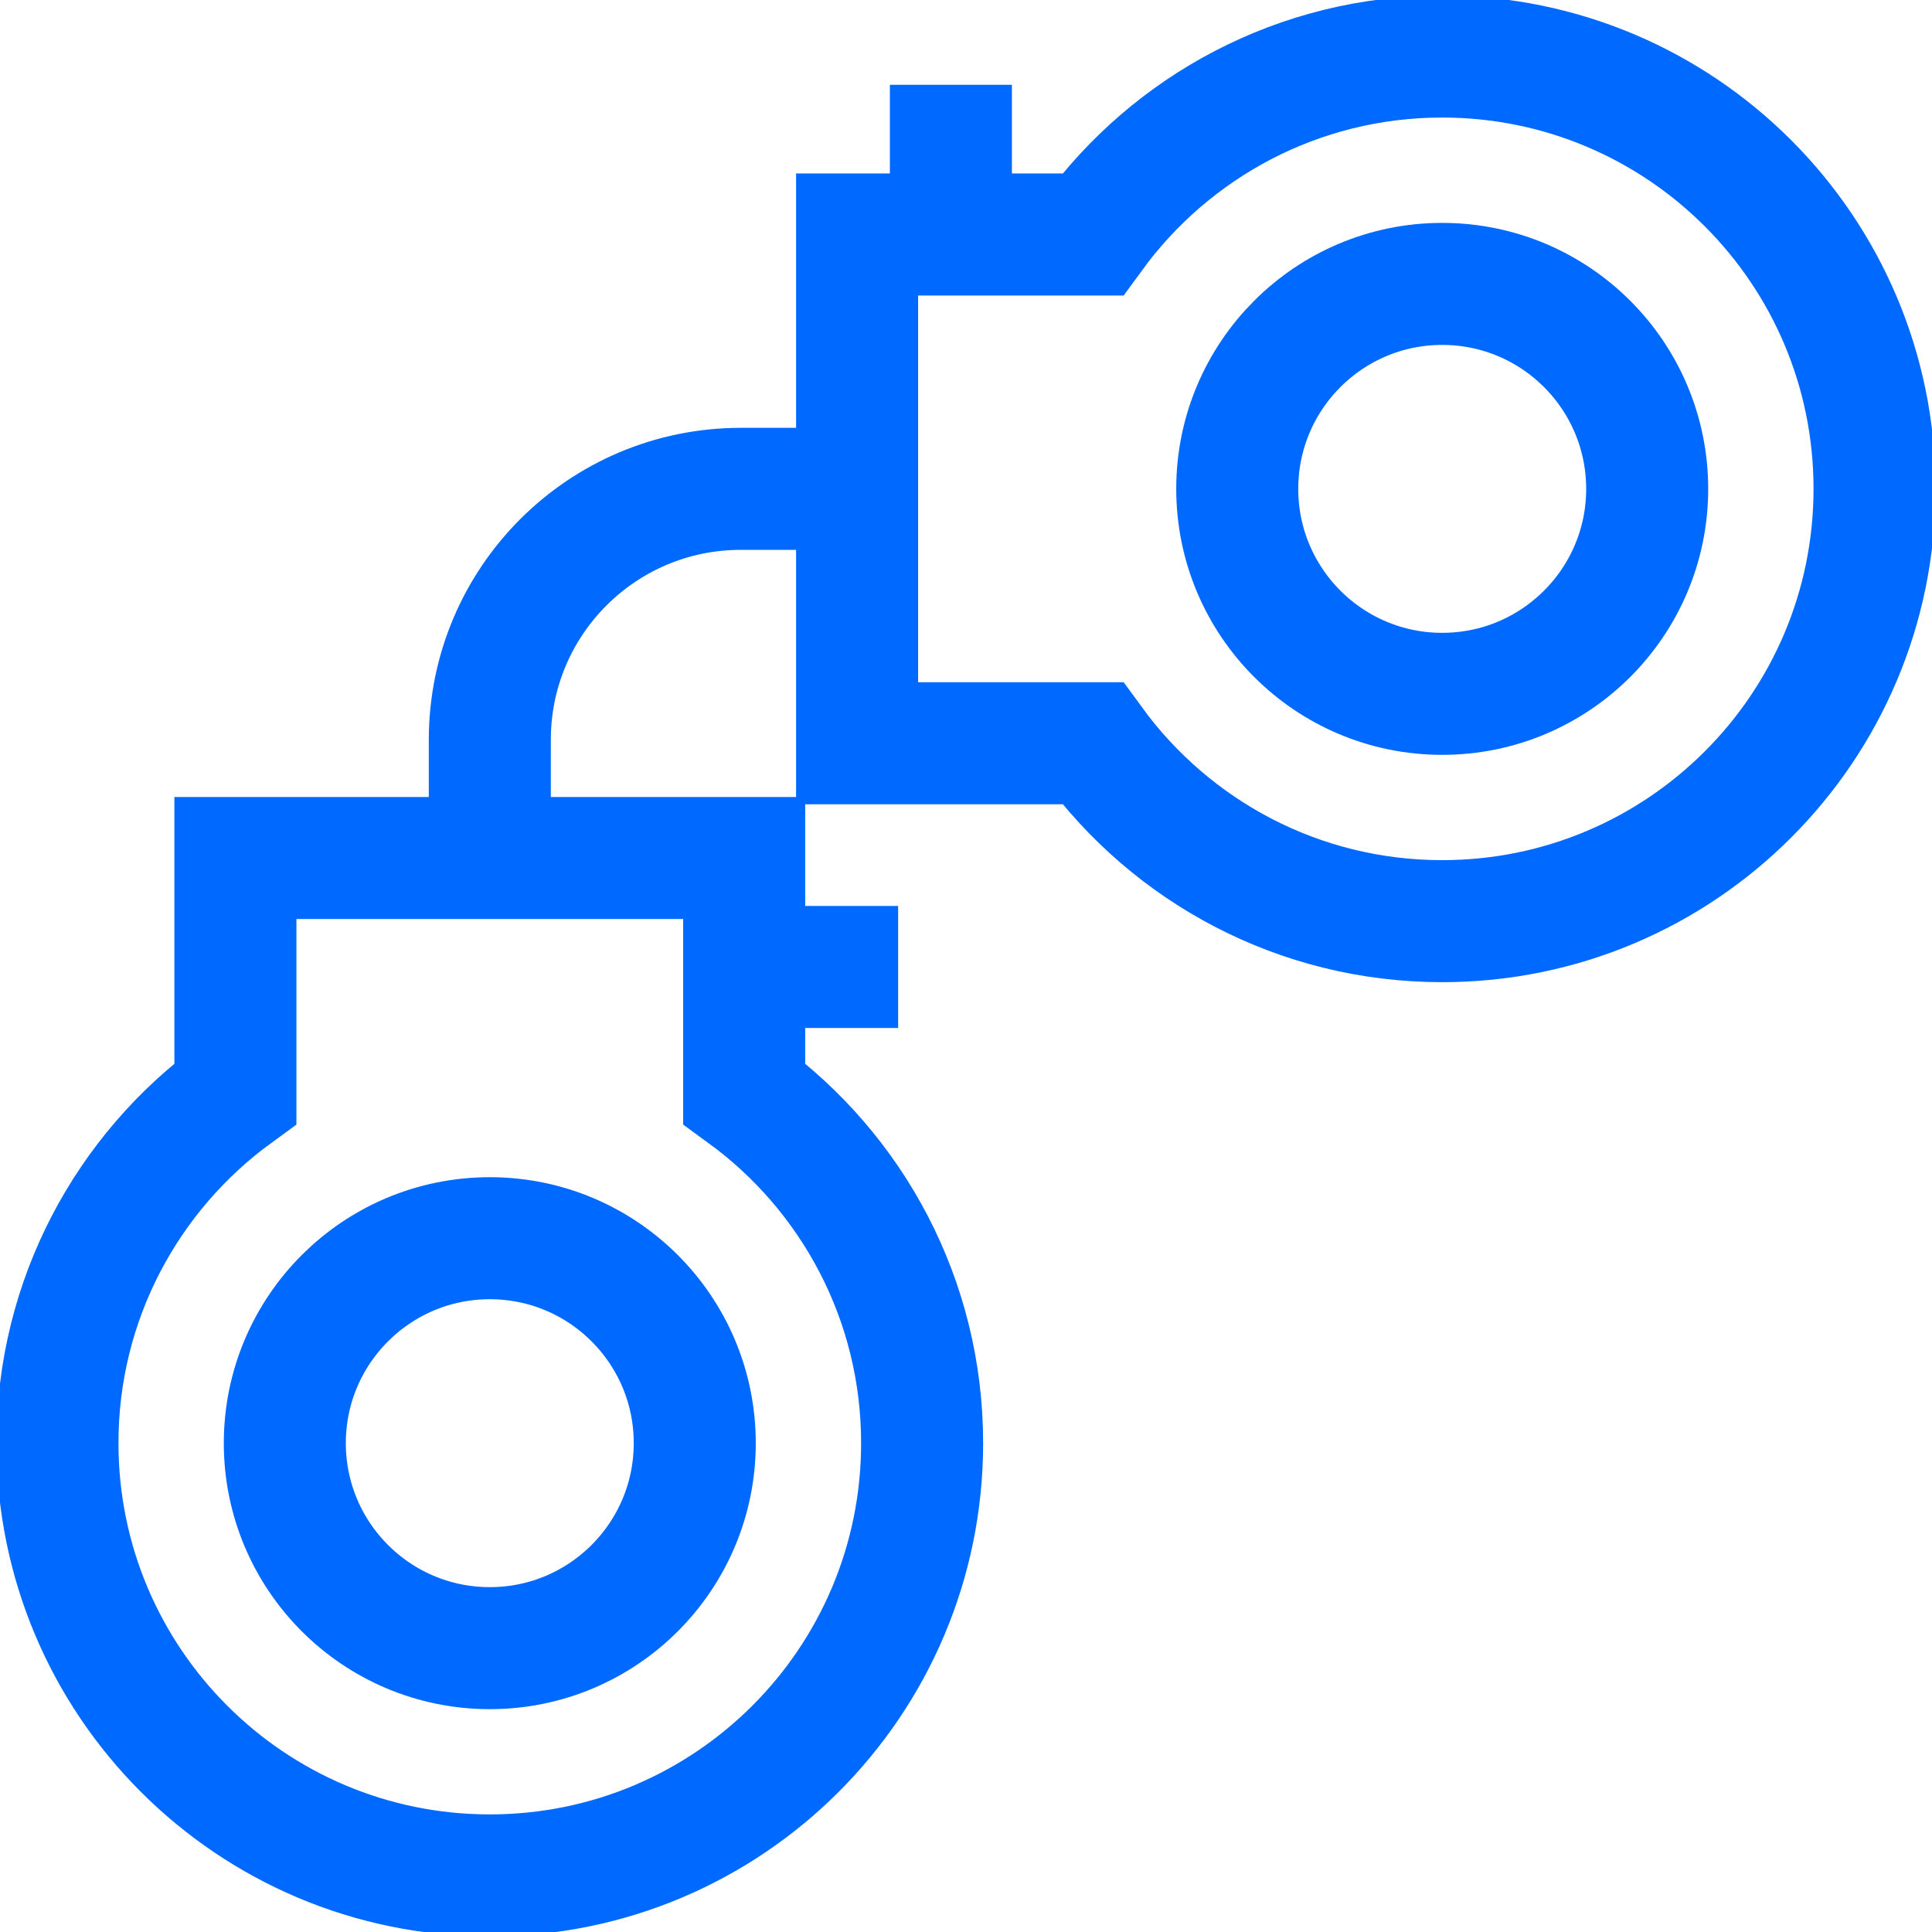 <?xml version="1.0" encoding="UTF-8"?>
<svg xmlns="http://www.w3.org/2000/svg" width="38" height="38" viewBox="0 0 38 38" fill="none">
  <rect x="0" y="0" width="38" height="38" fill="#333333" stroke="none"/>
  <g clip-path="url(#clip0_1642_3795)">
    <rect width="38" height="38" fill="white" style="mix-blend-mode:multiply"></rect>
    <g clip-path="url(#clip1_1642_3795)">
      <path d="M9.634 32.417C11.86 32.417 13.665 30.612 13.665 28.385C13.665 26.159 11.86 24.354 9.634 24.354C7.407 24.354 5.602 26.159 5.602 28.385C5.602 30.612 7.407 32.417 9.634 32.417Z" stroke="#0069FF" stroke-width="2.4" stroke-miterlimit="10"></path>
      <path d="M14.637 21.509V16.876H4.63V21.509C2.509 23.055 1.13 25.559 1.13 28.384C1.13 33.081 4.937 36.887 9.634 36.887C14.33 36.887 18.137 33.081 18.137 28.384C18.137 25.559 16.758 23.055 14.637 21.509Z" stroke="#0069FF" stroke-width="2.4" stroke-miterlimit="10"></path>
      <path d="M28.366 13.647C30.593 13.647 32.398 11.842 32.398 9.616C32.398 7.389 30.593 5.584 28.366 5.584C26.14 5.584 24.335 7.389 24.335 9.616C24.335 11.842 26.14 13.647 28.366 13.647Z" stroke="#0069FF" stroke-width="2.4" stroke-miterlimit="10"></path>
      <path d="M21.491 14.619H16.858V4.612H21.491C23.038 2.491 25.541 1.112 28.366 1.112C33.062 1.112 36.87 4.919 36.87 9.615C36.87 14.312 33.062 18.118 28.366 18.118C25.541 18.118 23.038 16.74 21.491 14.619Z" stroke="#0069FF" stroke-width="2.4" stroke-miterlimit="10"></path>
      <path d="M16.858 9.615H14.569C11.843 9.615 9.634 11.825 9.634 14.551V16.876" stroke="#0069FF" stroke-width="2.4" stroke-miterlimit="10"></path>
      <path d="M14.637 19.019H17.665" stroke="#0069FF" stroke-width="2.4" stroke-miterlimit="10"></path>
      <path d="M18.703 4.612V1.668" stroke="#0069FF" stroke-width="2.4" stroke-miterlimit="10"></path>
    </g>
  </g>
  <defs>
    <clipPath id="clip0_1642_3795">
      <rect width="38" height="38" fill="white"></rect>
    </clipPath>
    <clipPath id="clip1_1642_3795">
      <rect width="38" height="38" fill="white"></rect>
    </clipPath>
  </defs>
</svg>
